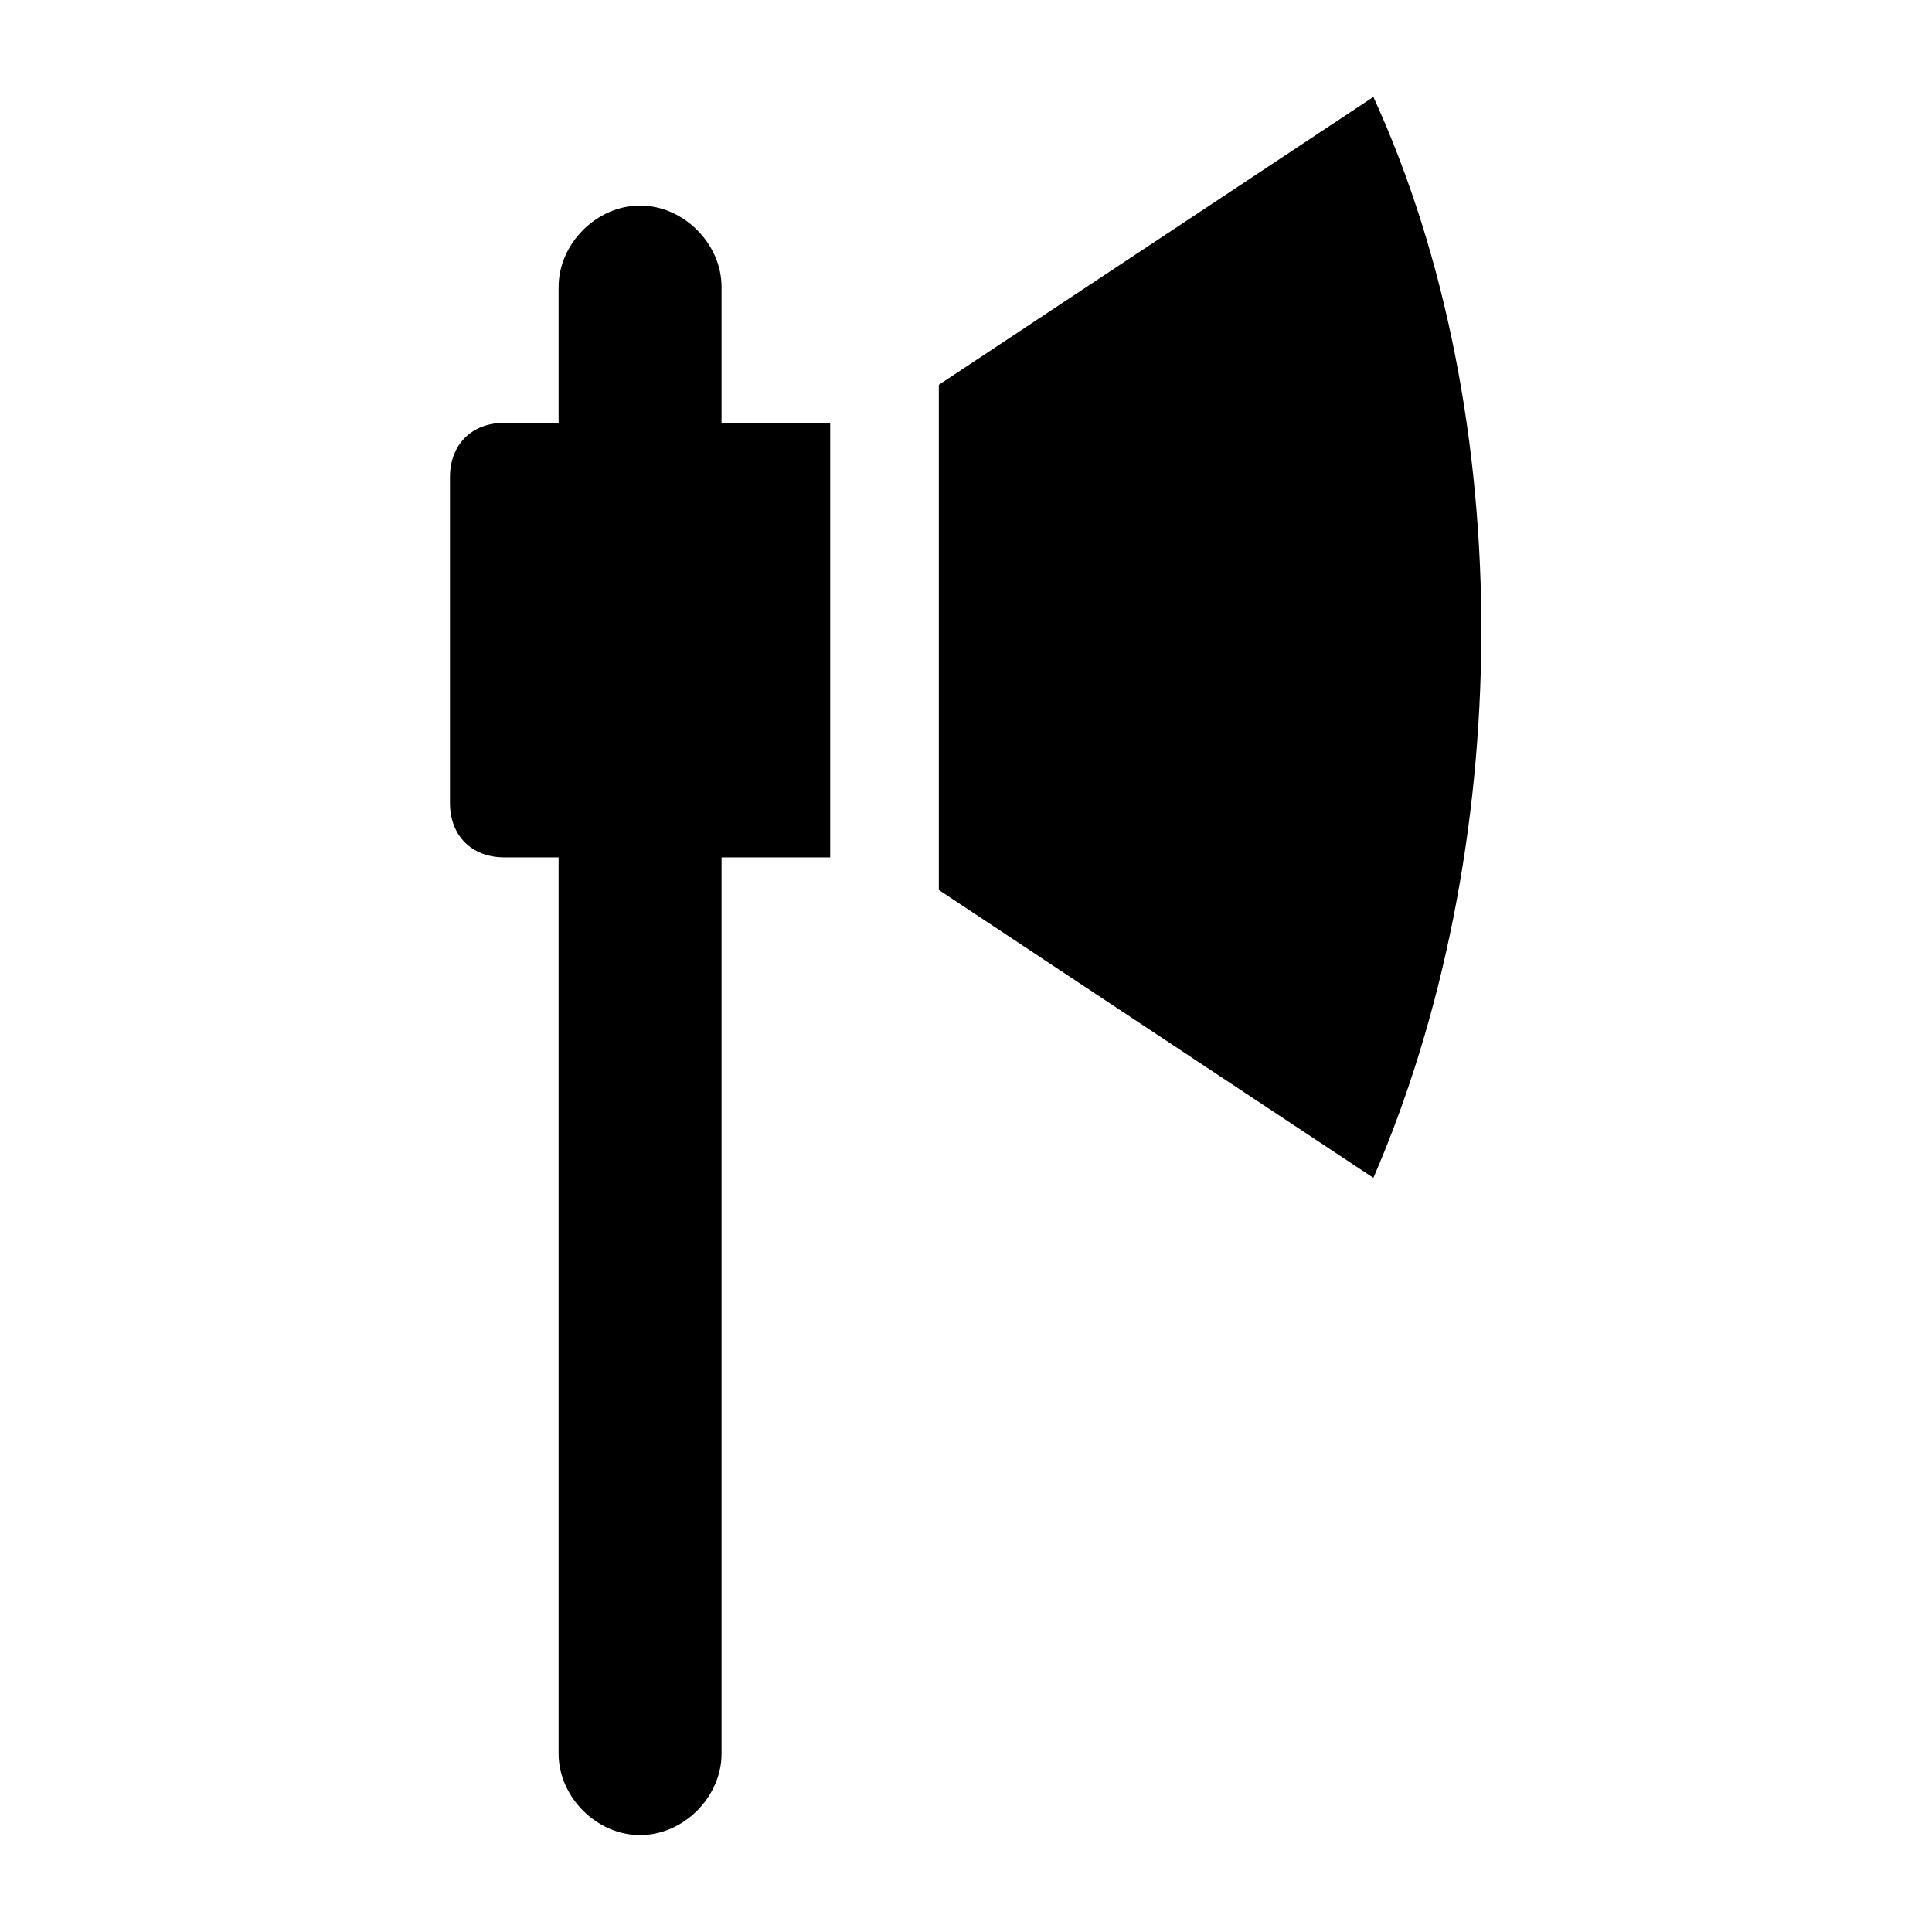 <?xml version="1.0" encoding="UTF-8"?>
<!-- Uploaded to: SVG Repo, www.svgrepo.com, Generator: SVG Repo Mixer Tools -->
<svg fill="#000000" width="800px" height="800px" version="1.1" viewBox="144 144 512 512" xmlns="http://www.w3.org/2000/svg">
 <g>
  <path d="m313.63 198.48c-11.516 0-21.594 10.074-21.594 21.59v35.988h-14.395c-8.637 0-14.395 5.758-14.395 14.395v86.367c0 8.637 5.758 14.395 14.395 14.395h14.395v237.51c0 11.516 10.078 21.594 21.594 21.594 11.516 0 21.59-10.078 21.59-21.594v-237.51h28.789v-115.16h-28.789v-35.988c0-11.516-10.074-21.59-21.59-21.59z"/>
  <path d="m507.96 169.69-115.16 76.293v133.87l115.16 76.293c37.426-86.375 38.867-201.53 0-286.46z"/>
 </g>
</svg>